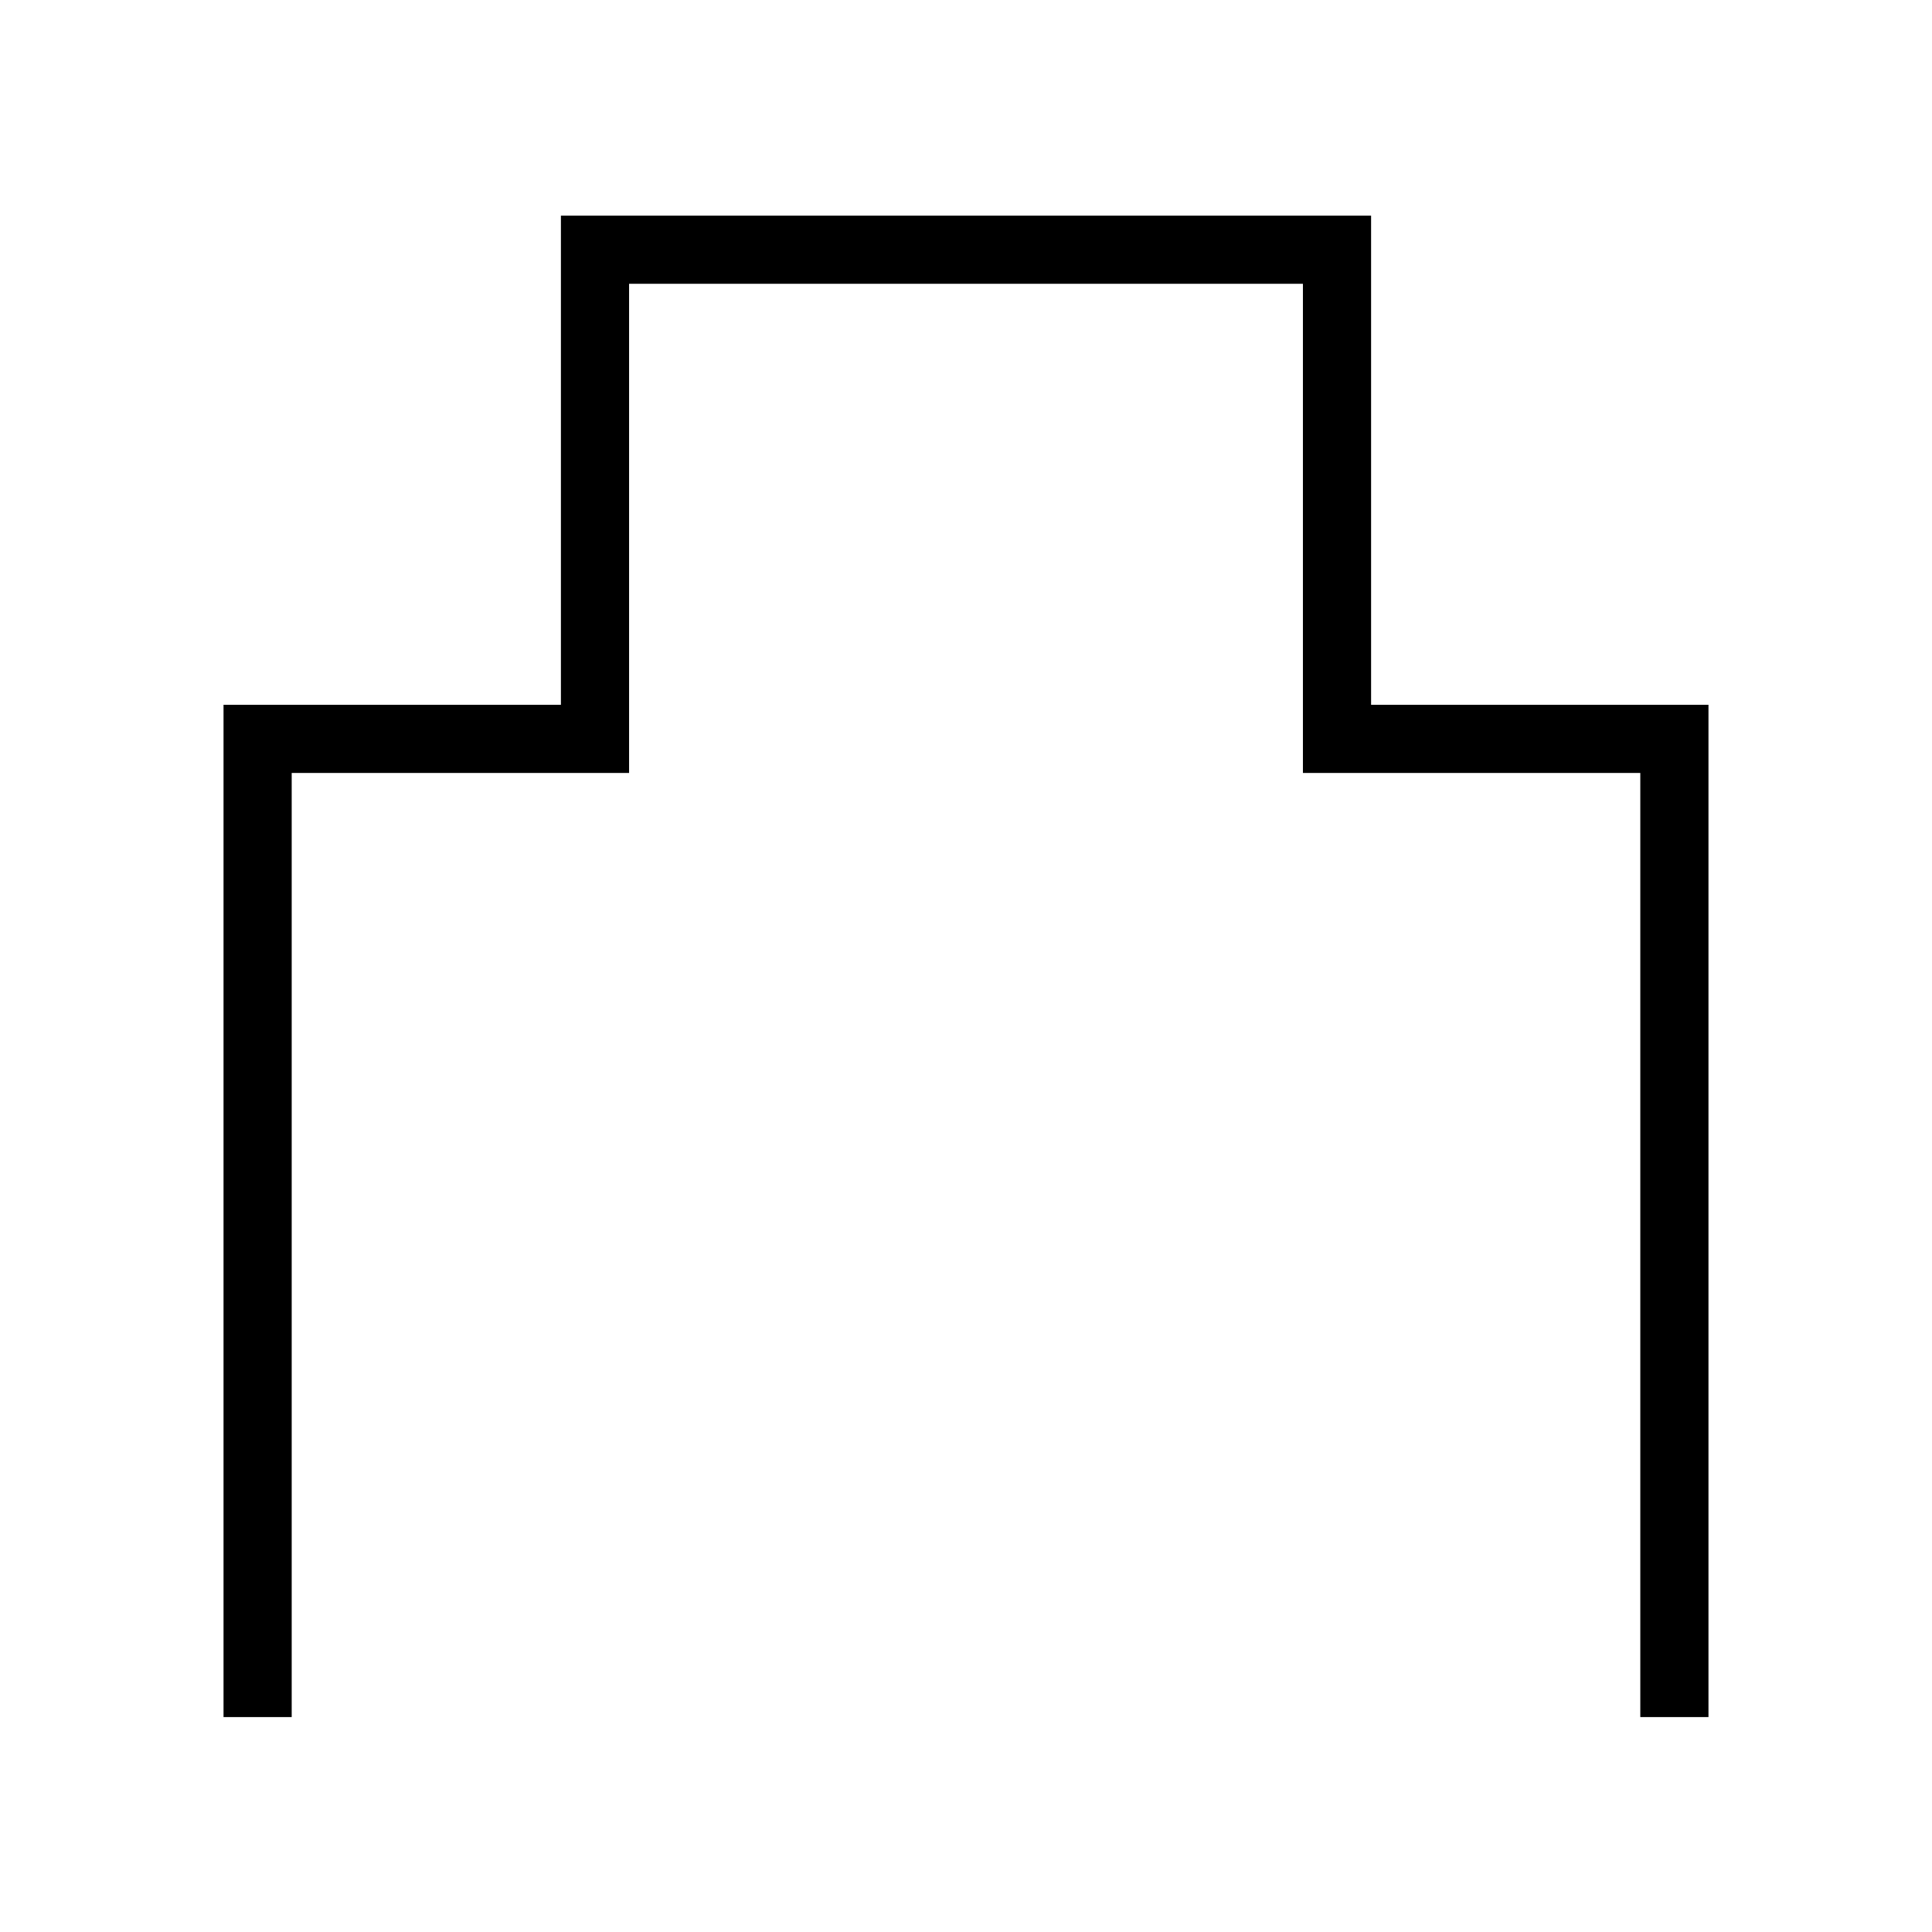 <?xml version="1.0" encoding="utf-8"?>
<!-- Generator: Adobe Illustrator 28.0.0, SVG Export Plug-In . SVG Version: 6.00 Build 0)  -->
<svg version="1.1" id="レイヤー_1" xmlns="http://www.w3.org/2000/svg" xmlns:xlink="http://www.w3.org/1999/xlink" x="0px"
	 y="0px" viewBox="0 0 500 500" style="enable-background:new 0 0 500 500;" xml:space="preserve">
<style type="text/css">
	.st0{fill:none;stroke:#000000;stroke-width:17.642;}
</style>
<polyline class="st0" points="433.33,444.377 433.33,191.219 346.016,191.219 346.016,64.623 
	153.985,64.623 153.985,191.219 66.67,191.219 66.67,444.377 "/>
</svg>
